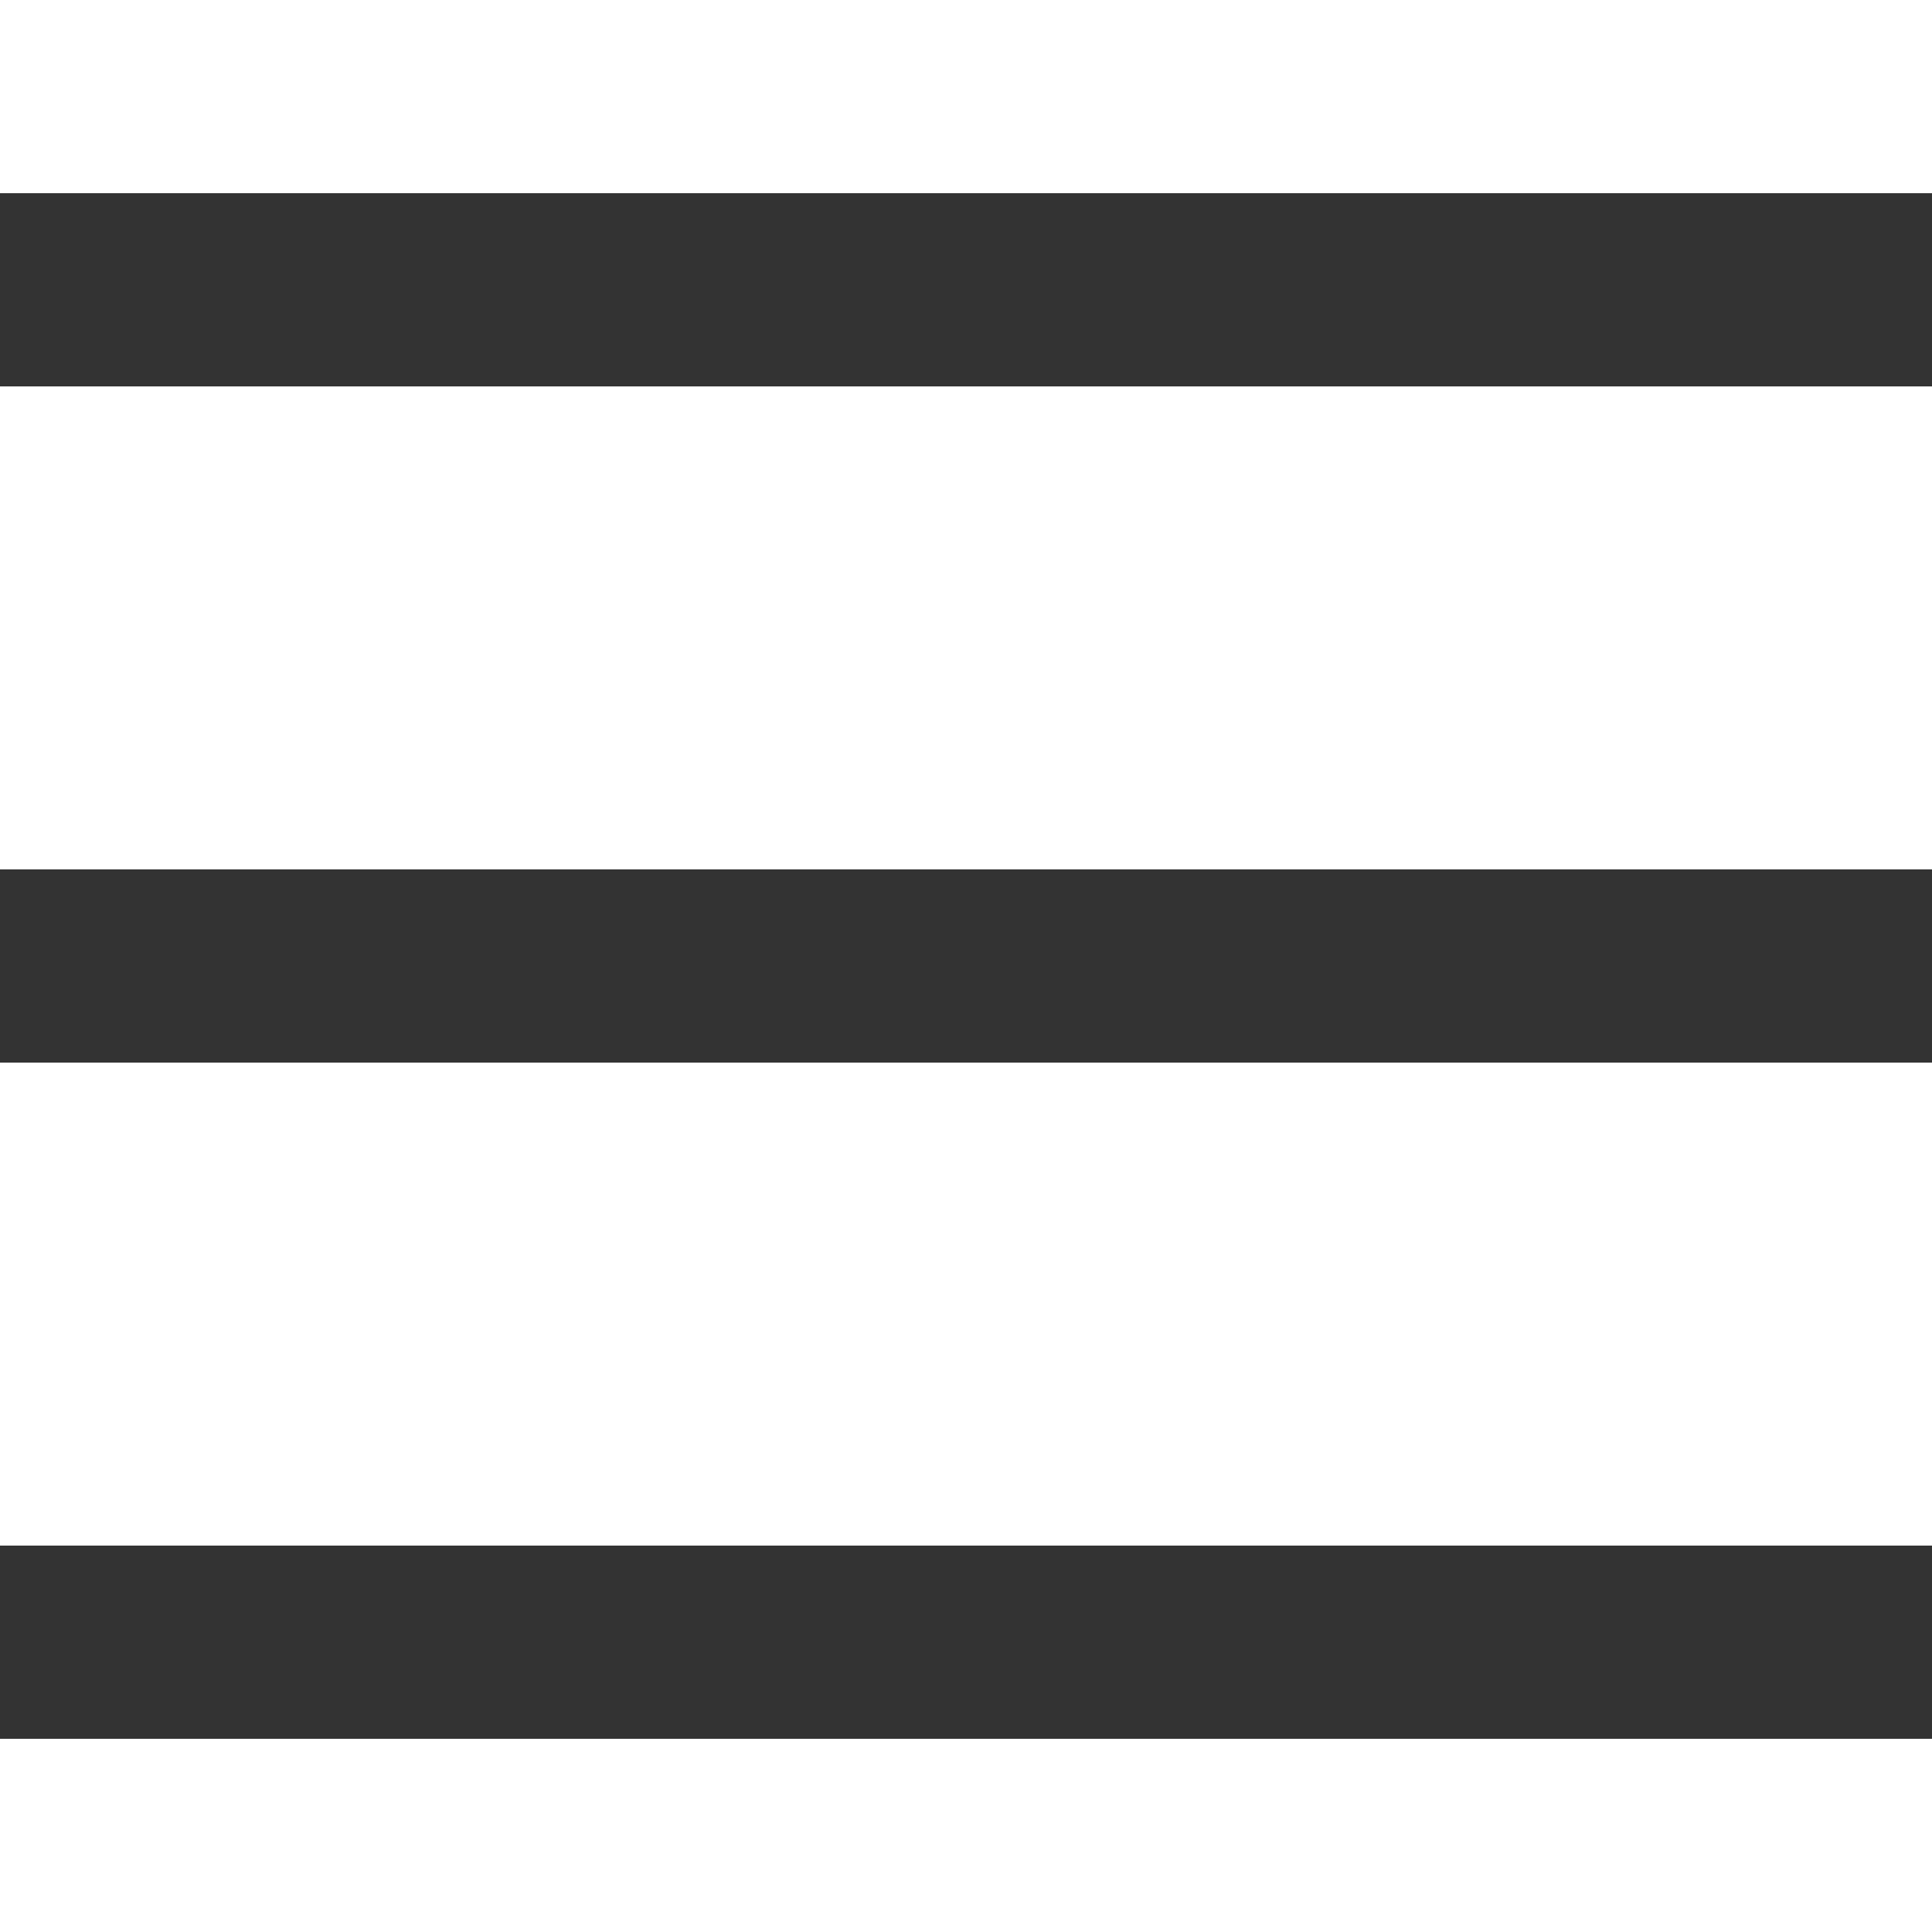 <svg width="20" height="20" viewBox="0 0 20 20" fill="none" xmlns="http://www.w3.org/2000/svg">
<rect y="2" width="20" height="2" fill="#333333"/>
<rect y="9" width="20" height="2" fill="#333333"/>
<rect y="16" width="20" height="2" fill="#333333"/>
</svg>

